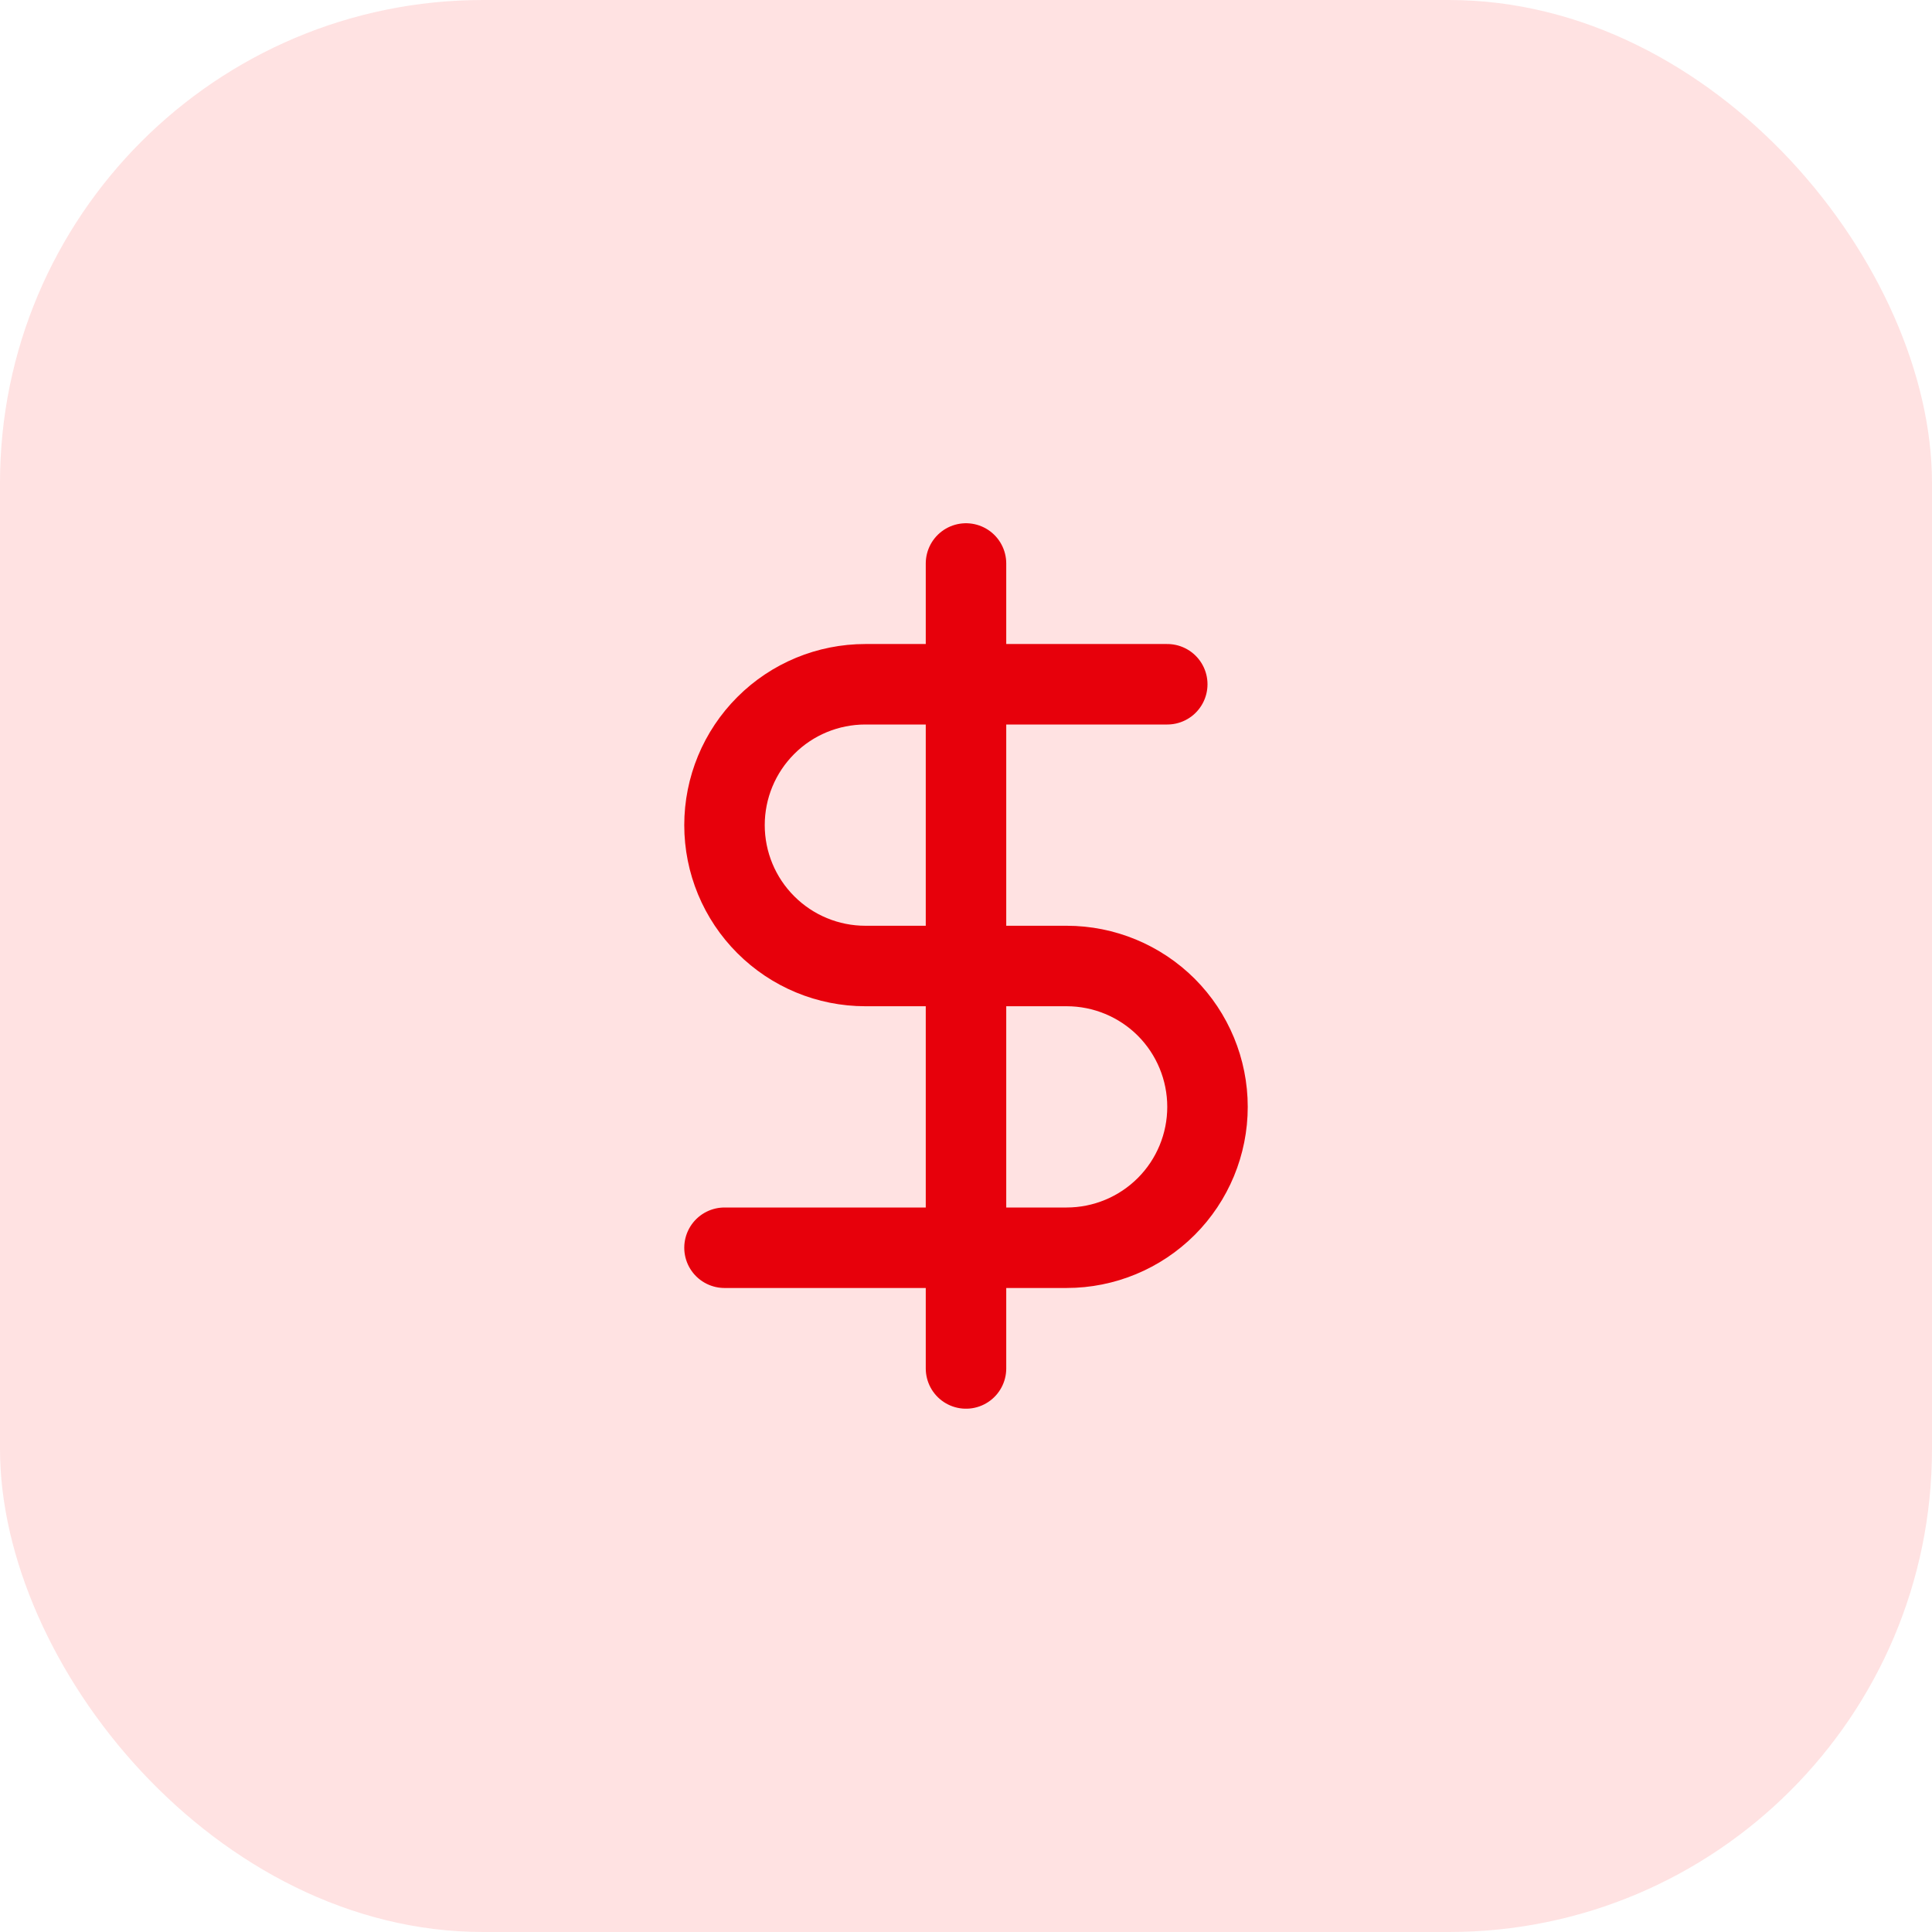 <svg width="35" height="35" viewBox="0 0 35 35" fill="none" xmlns="http://www.w3.org/2000/svg">
<rect width="35" height="35" rx="8.75" fill="#FFE2E2"/>
<path d="M17.5 10.208V24.791" stroke="#E7000B" stroke-width="1.458" stroke-linecap="round" stroke-linejoin="round"/>
<path d="M21.146 12.396H15.677C15 12.396 14.351 12.664 13.873 13.143C13.394 13.622 13.125 14.271 13.125 14.948C13.125 15.624 13.394 16.274 13.873 16.752C14.351 17.231 15 17.5 15.677 17.5H19.323C20 17.5 20.649 17.769 21.128 18.247C21.606 18.726 21.875 19.375 21.875 20.052C21.875 20.729 21.606 21.378 21.128 21.856C20.649 22.335 20 22.604 19.323 22.604H13.125" stroke="#E7000B" stroke-width="1.458" stroke-linecap="round" stroke-linejoin="round"/>
</svg>
